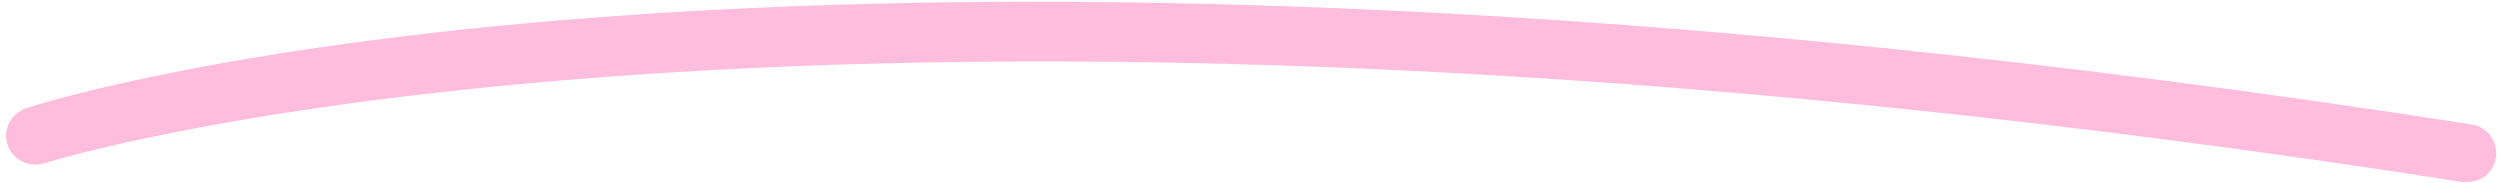 <?xml version="1.0" encoding="UTF-8"?> <svg xmlns="http://www.w3.org/2000/svg" width="246" height="18" viewBox="0 0 246 18" fill="none"><path d="M242.746 17.904C242.746 17.904 242.46 17.904 242.288 17.904C79.297 -7.537 5.033 15.846 4.347 16.074C2.861 16.532 1.26 15.731 0.746 14.245C0.231 12.759 1.089 11.158 2.575 10.643C5.605 9.671 78.611 -13.425 243.203 12.244C244.746 12.473 245.833 13.959 245.604 15.503C245.375 16.932 244.175 17.904 242.803 17.904H242.746Z" fill="#FFBDDD"></path></svg> 